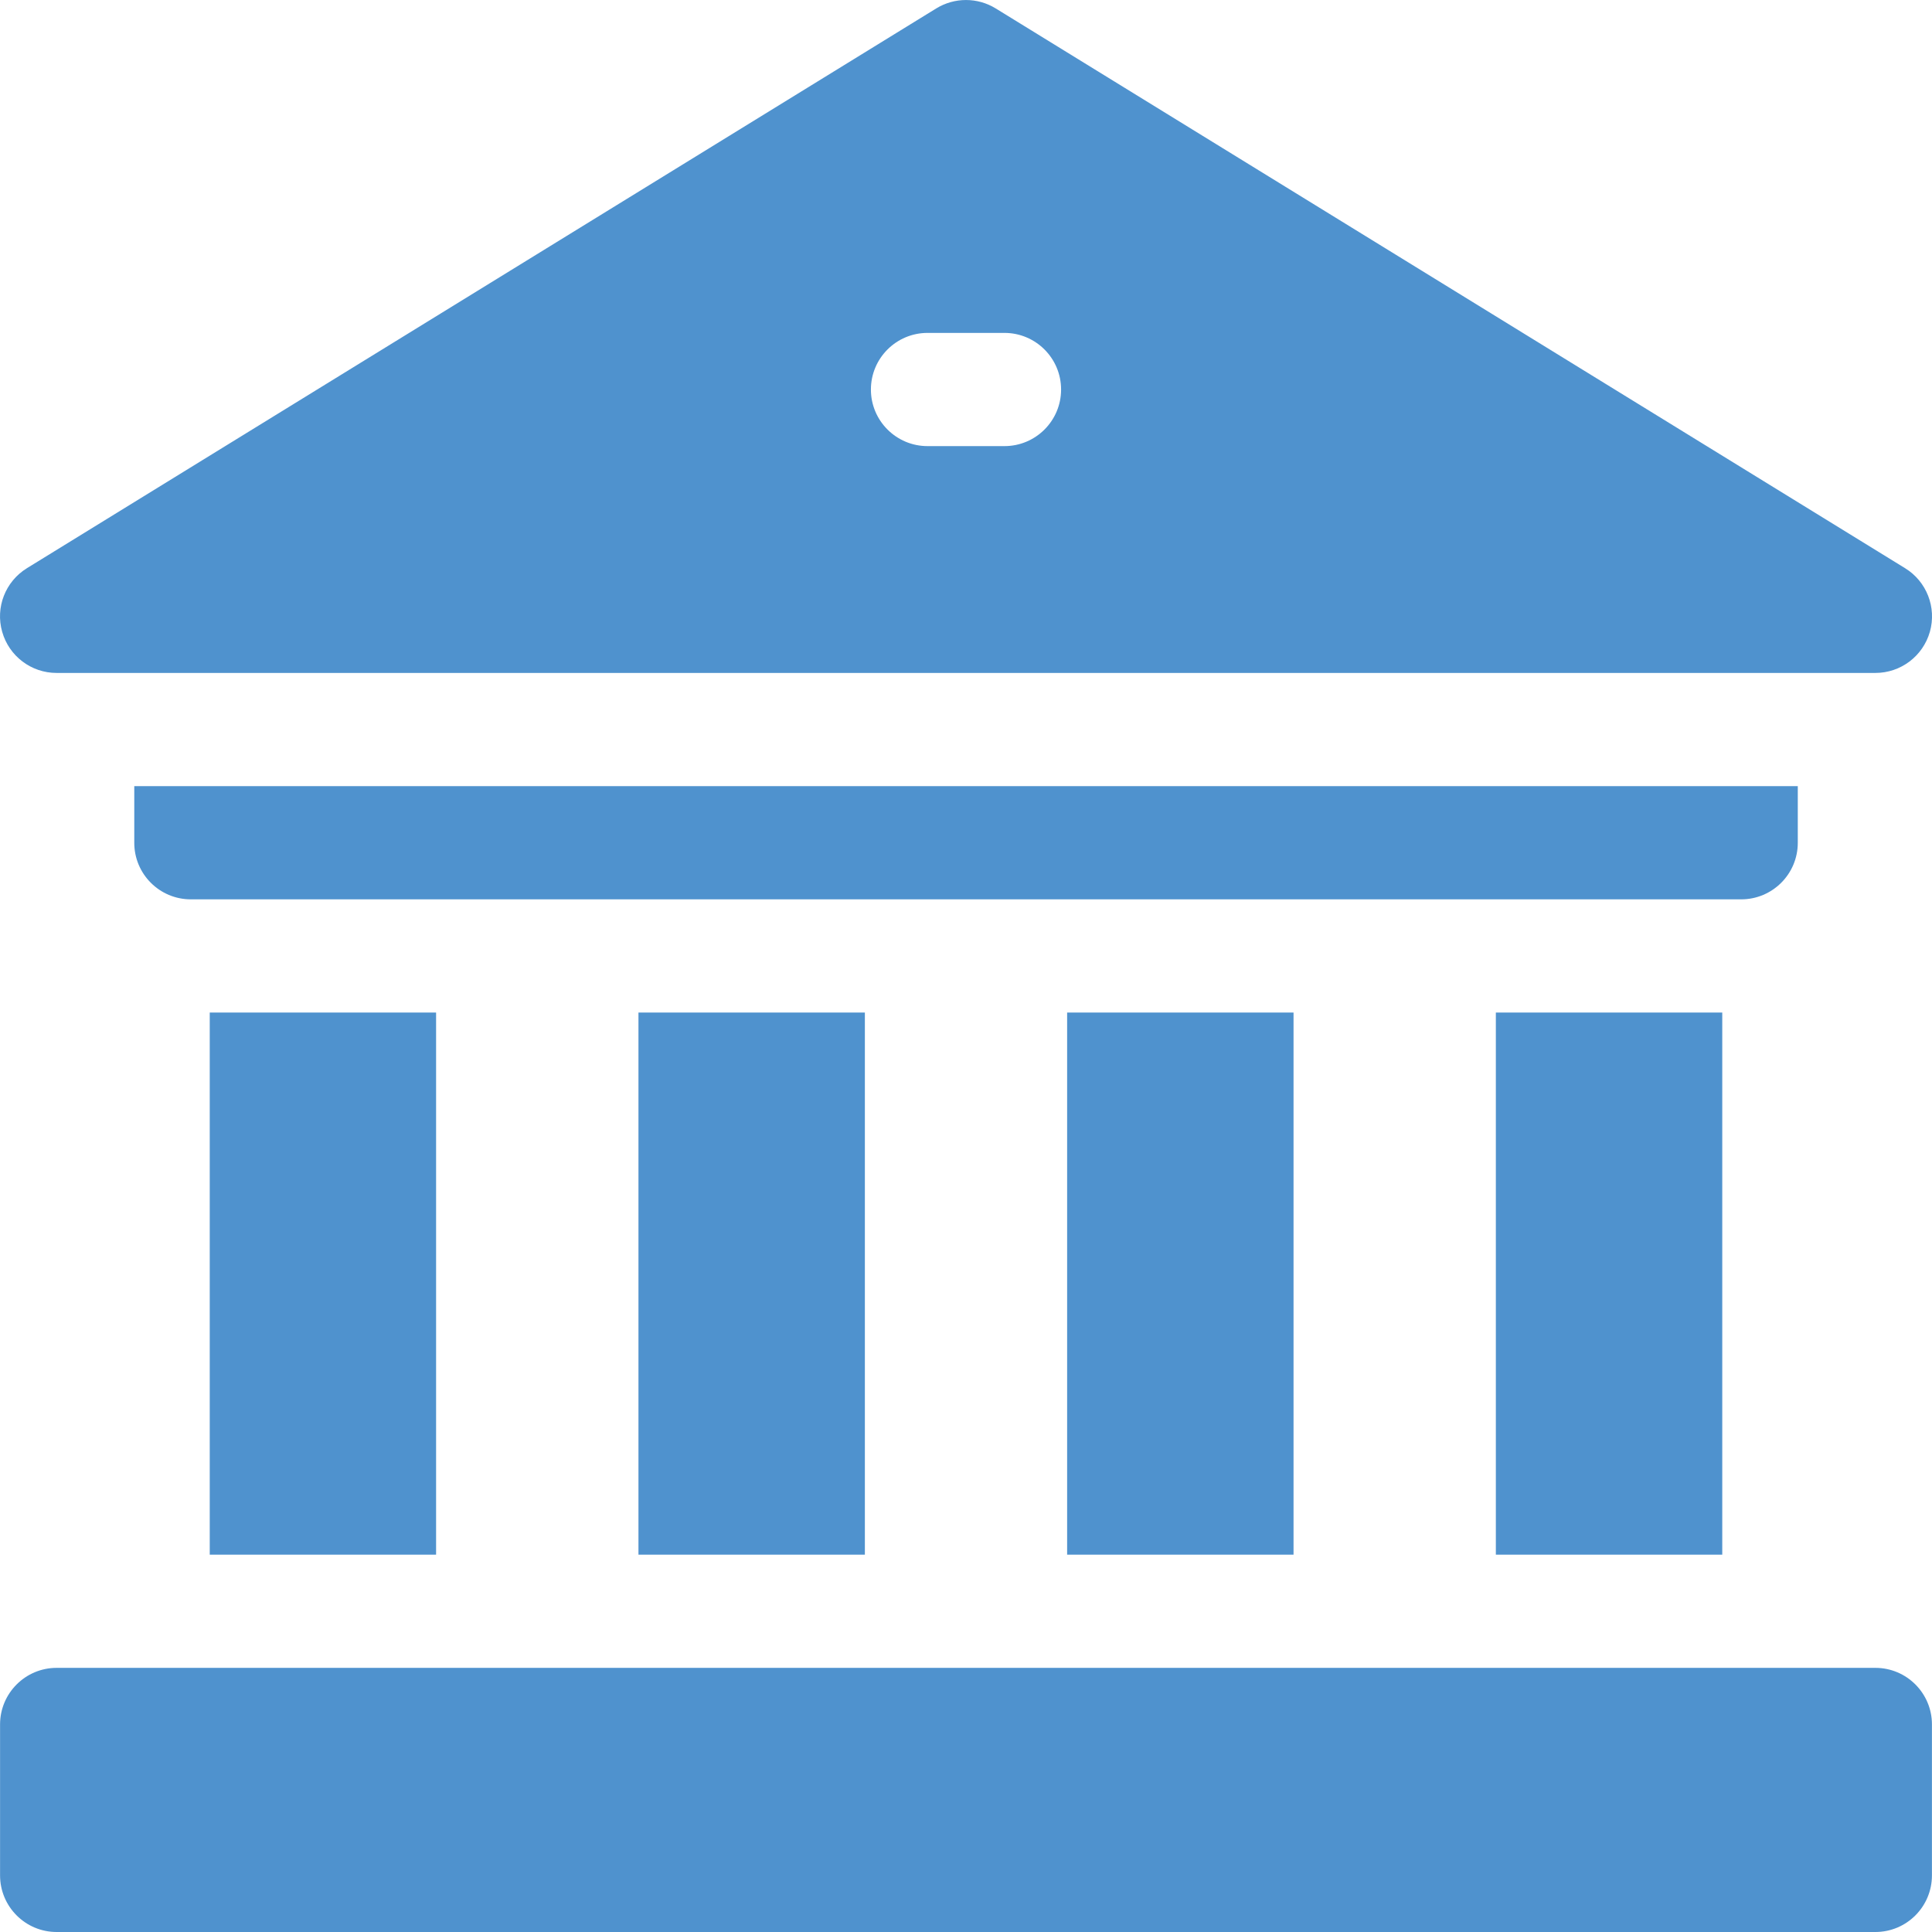 <svg width="32" height="32" viewBox="0 0 32 32" fill="none" xmlns="http://www.w3.org/2000/svg">
<path d="M24.776 16.771H28.526V25.75H24.776V16.771Z" fill="#4F92CE"/>
<path d="M17.675 16.771H21.425V25.75H17.675V16.771Z" fill="#4F92CE"/>
<path d="M10.575 16.771H14.325V25.75H10.575V16.771Z" fill="#4F92CE"/>
<path d="M3.474 16.771H7.223V25.75H3.474V16.771Z" fill="#4F92CE"/>
<path d="M29.777 13.959V13.021H2.224V13.959C2.224 14.477 2.643 14.896 3.161 14.896H28.839C29.357 14.896 29.777 14.477 29.777 13.959Z" fill="#4F92CE"/>
<path d="M31.062 27.625H0.938C0.421 27.625 0.001 28.045 0.001 28.562V31.062C0.001 31.58 0.421 32 0.938 32H31.062C31.58 32 31.999 31.58 31.999 31.062V28.562C31.999 28.045 31.58 27.625 31.062 27.625Z" fill="#4F92CE"/>
<path d="M0.937 11.146H31.062C31.482 11.146 31.85 10.868 31.965 10.464C32.079 10.061 31.911 9.63 31.554 9.411L16.491 0.139C16.19 -0.046 15.81 -0.046 15.508 0.139L0.446 9.411C0.089 9.631 -0.079 10.061 0.036 10.464C0.15 10.868 0.518 11.146 0.937 11.146ZM15.363 5.514H16.637C17.155 5.514 17.575 5.934 17.575 6.452C17.575 6.969 17.155 7.389 16.637 7.389H15.363C14.845 7.389 14.425 6.969 14.425 6.452C14.425 5.934 14.845 5.514 15.363 5.514Z" fill="#4F92CE"/>
</svg>
